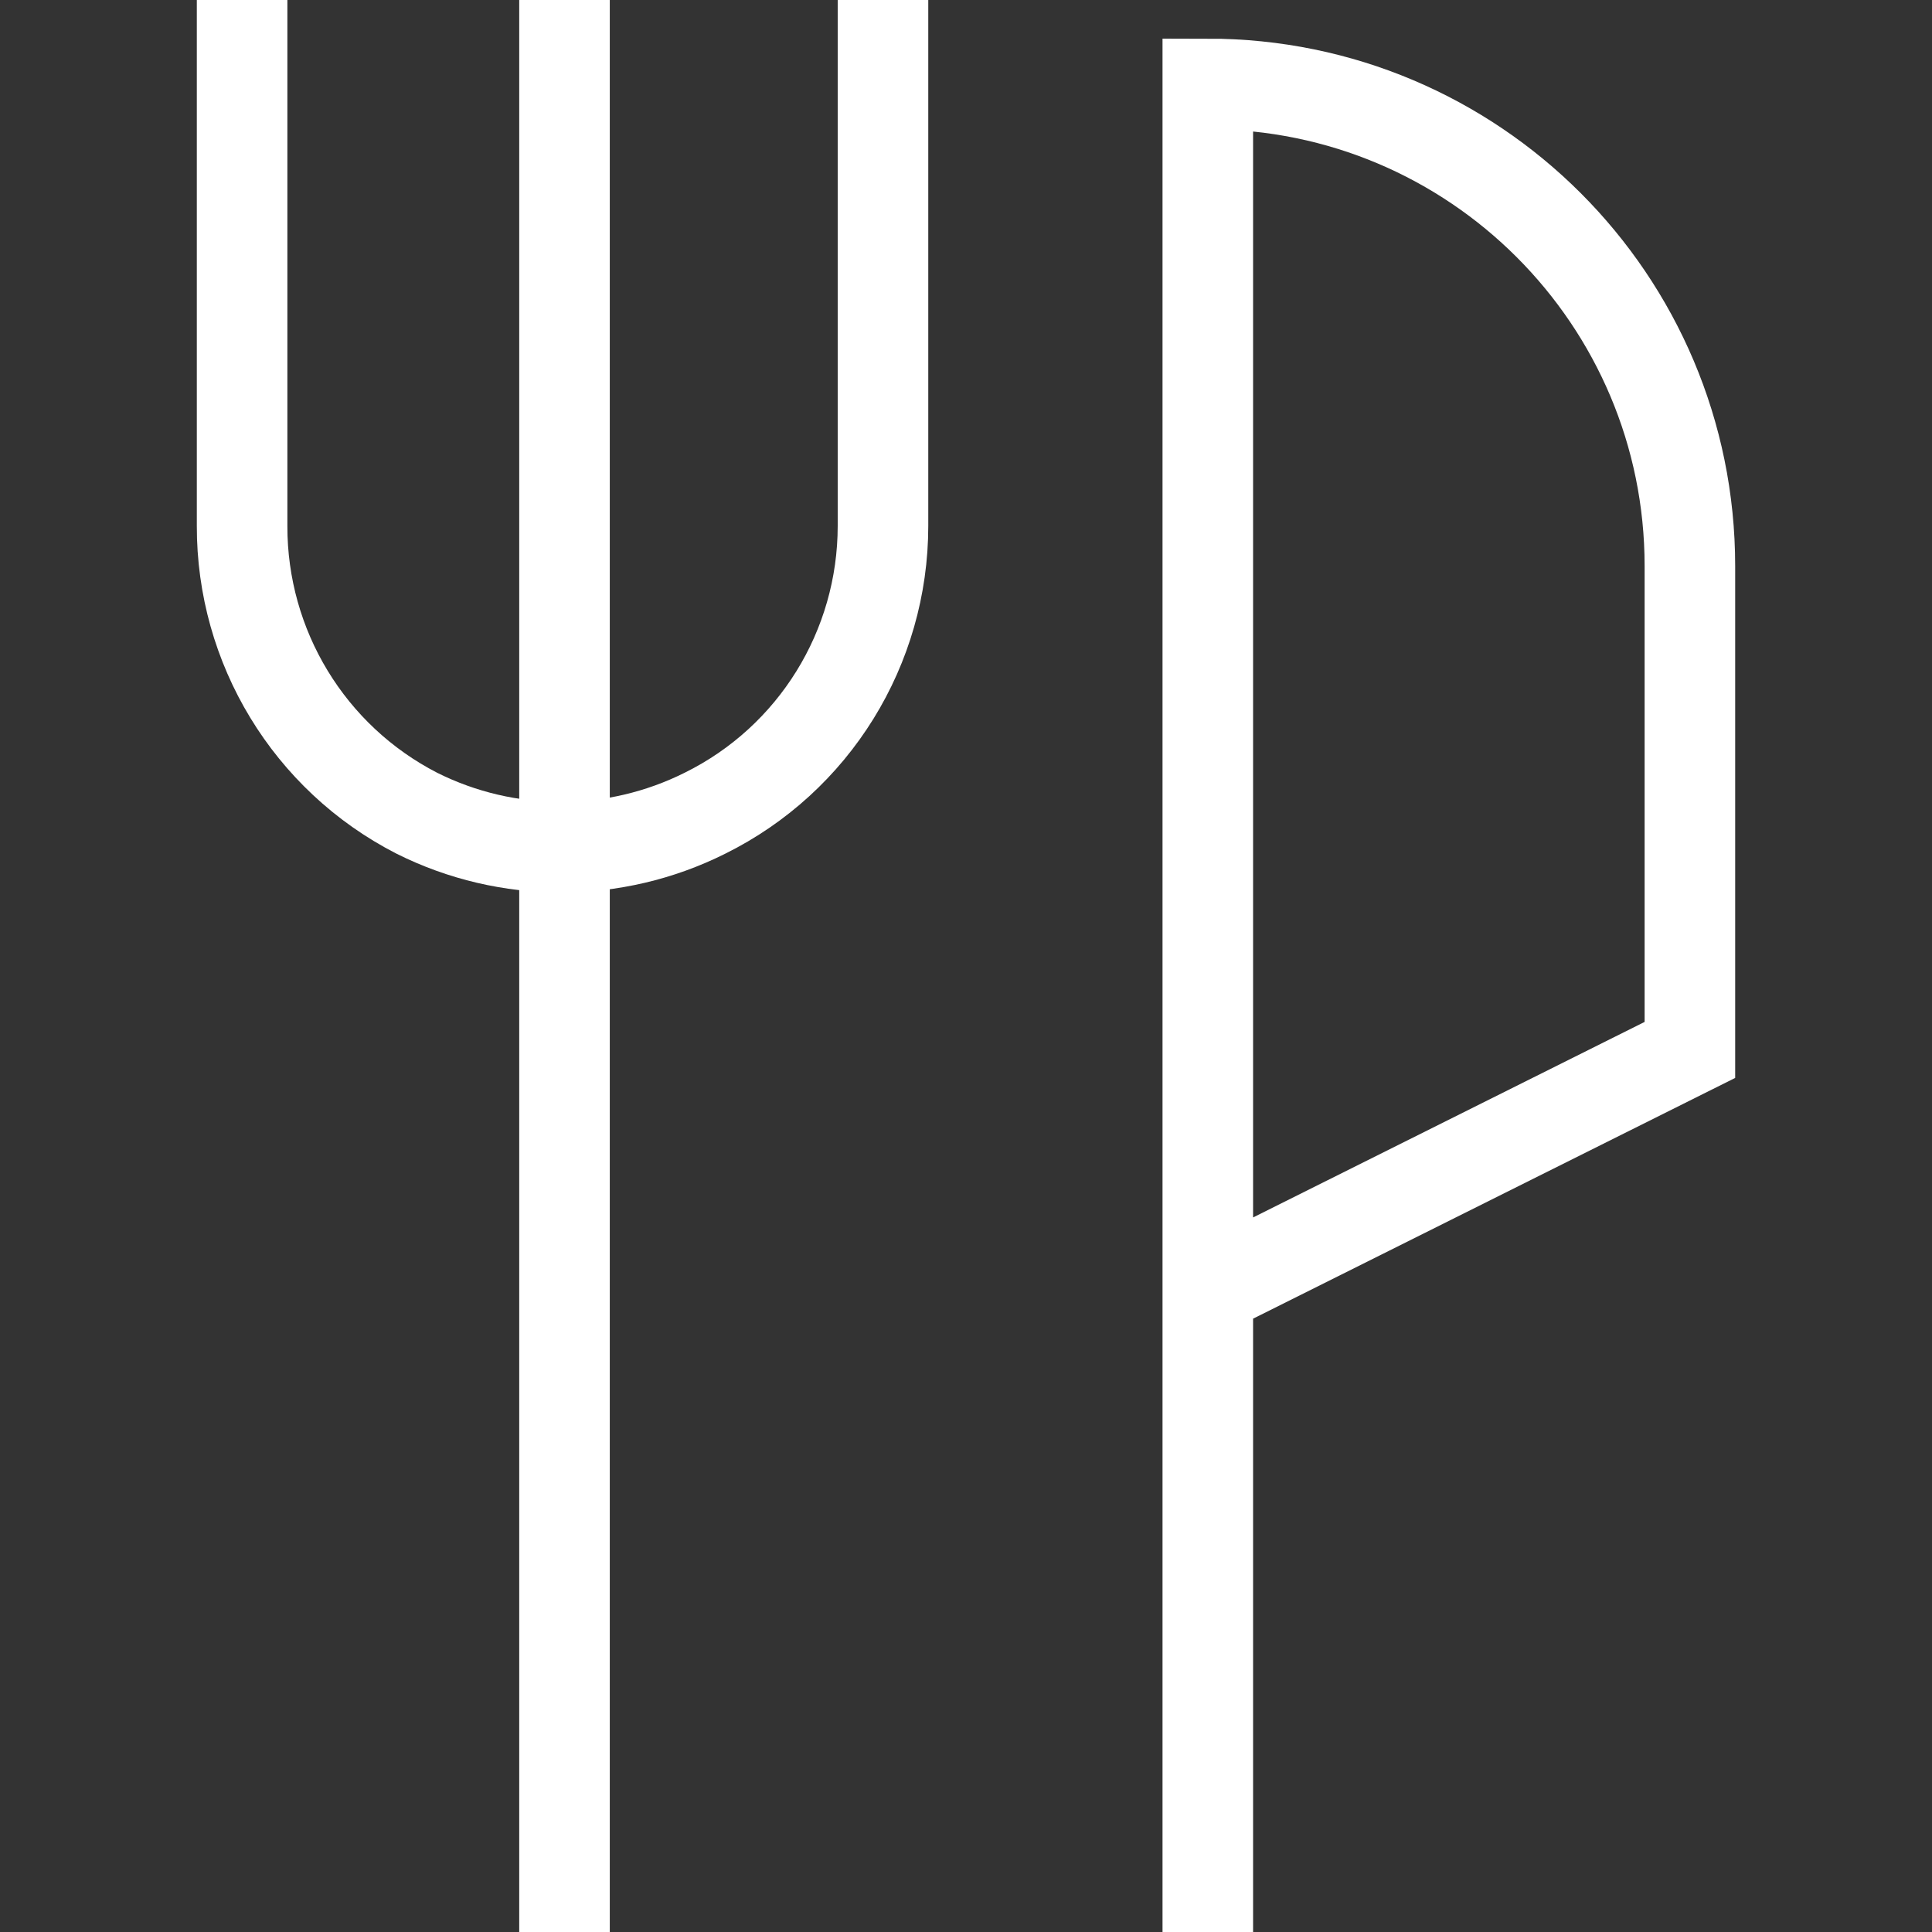 <svg xmlns="http://www.w3.org/2000/svg" id="Pictos" width="64" height="64" viewBox="0 0 64 64"><rect x="0" y="0" width="64" height="64" fill="#333333" stroke="none"/><path d="M29.25,0v17.42c0,4.04-2.28,7.73-5.9,9.52h0c-3,1.5-6.54,1.5-9.54,0h0c-3.57-1.83-5.8-5.51-5.79-9.52V0" fill="none" stroke="#fff" stroke-miterlimit="10" stroke-width="3"></path><line x1="18.7" x2="18.7" y2="64" fill="none" stroke="#fff" stroke-miterlimit="10" stroke-width="3"></line><path d="M40.01,64V2.78h0c8.82,0,15.97,7.15,15.97,15.97,0,0,0,.02,0,.03v16l-16,7.99" fill="none" stroke="#fff" stroke-miterlimit="10" stroke-width="3"></path></svg>